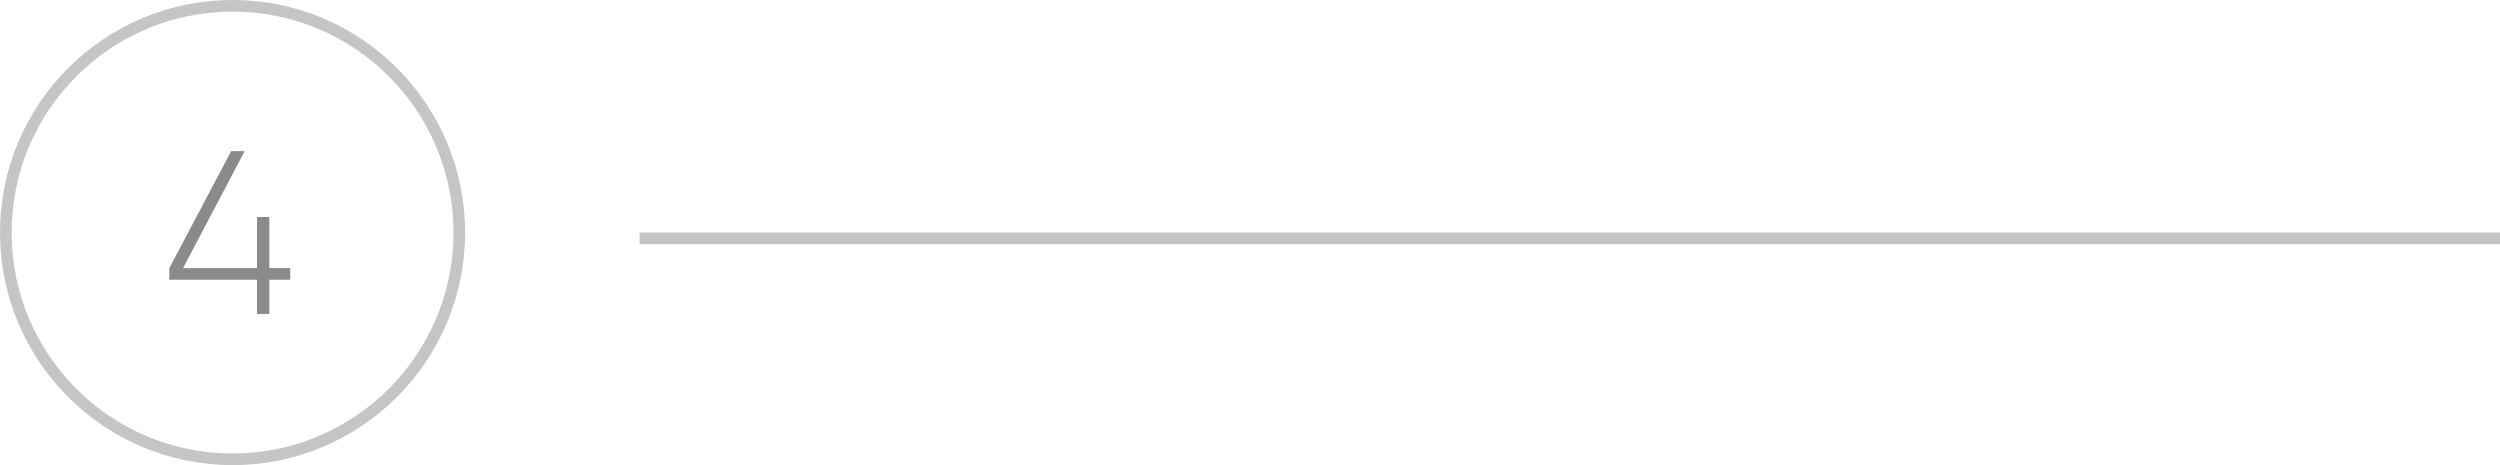 <?xml version="1.0" encoding="UTF-8"?> <svg xmlns="http://www.w3.org/2000/svg" width="215" height="40" viewBox="0 0 215 40" fill="none"> <rect x="55" y="20" width="160" height="1" fill="#3C3C3C" fill-opacity="0.3"></rect> <circle cx="20" cy="20" r="19.5" stroke="#3C3C3C" stroke-opacity="0.3"></circle> <path d="M24.96 23.06H23.16V18.66H22.1V23.06H15.74L21.04 13H19.88L14.56 23.06V24.06H22.1V27H23.16V24.06H24.96V23.06Z" fill="#3C3C3C" fill-opacity="0.6"></path> </svg> 